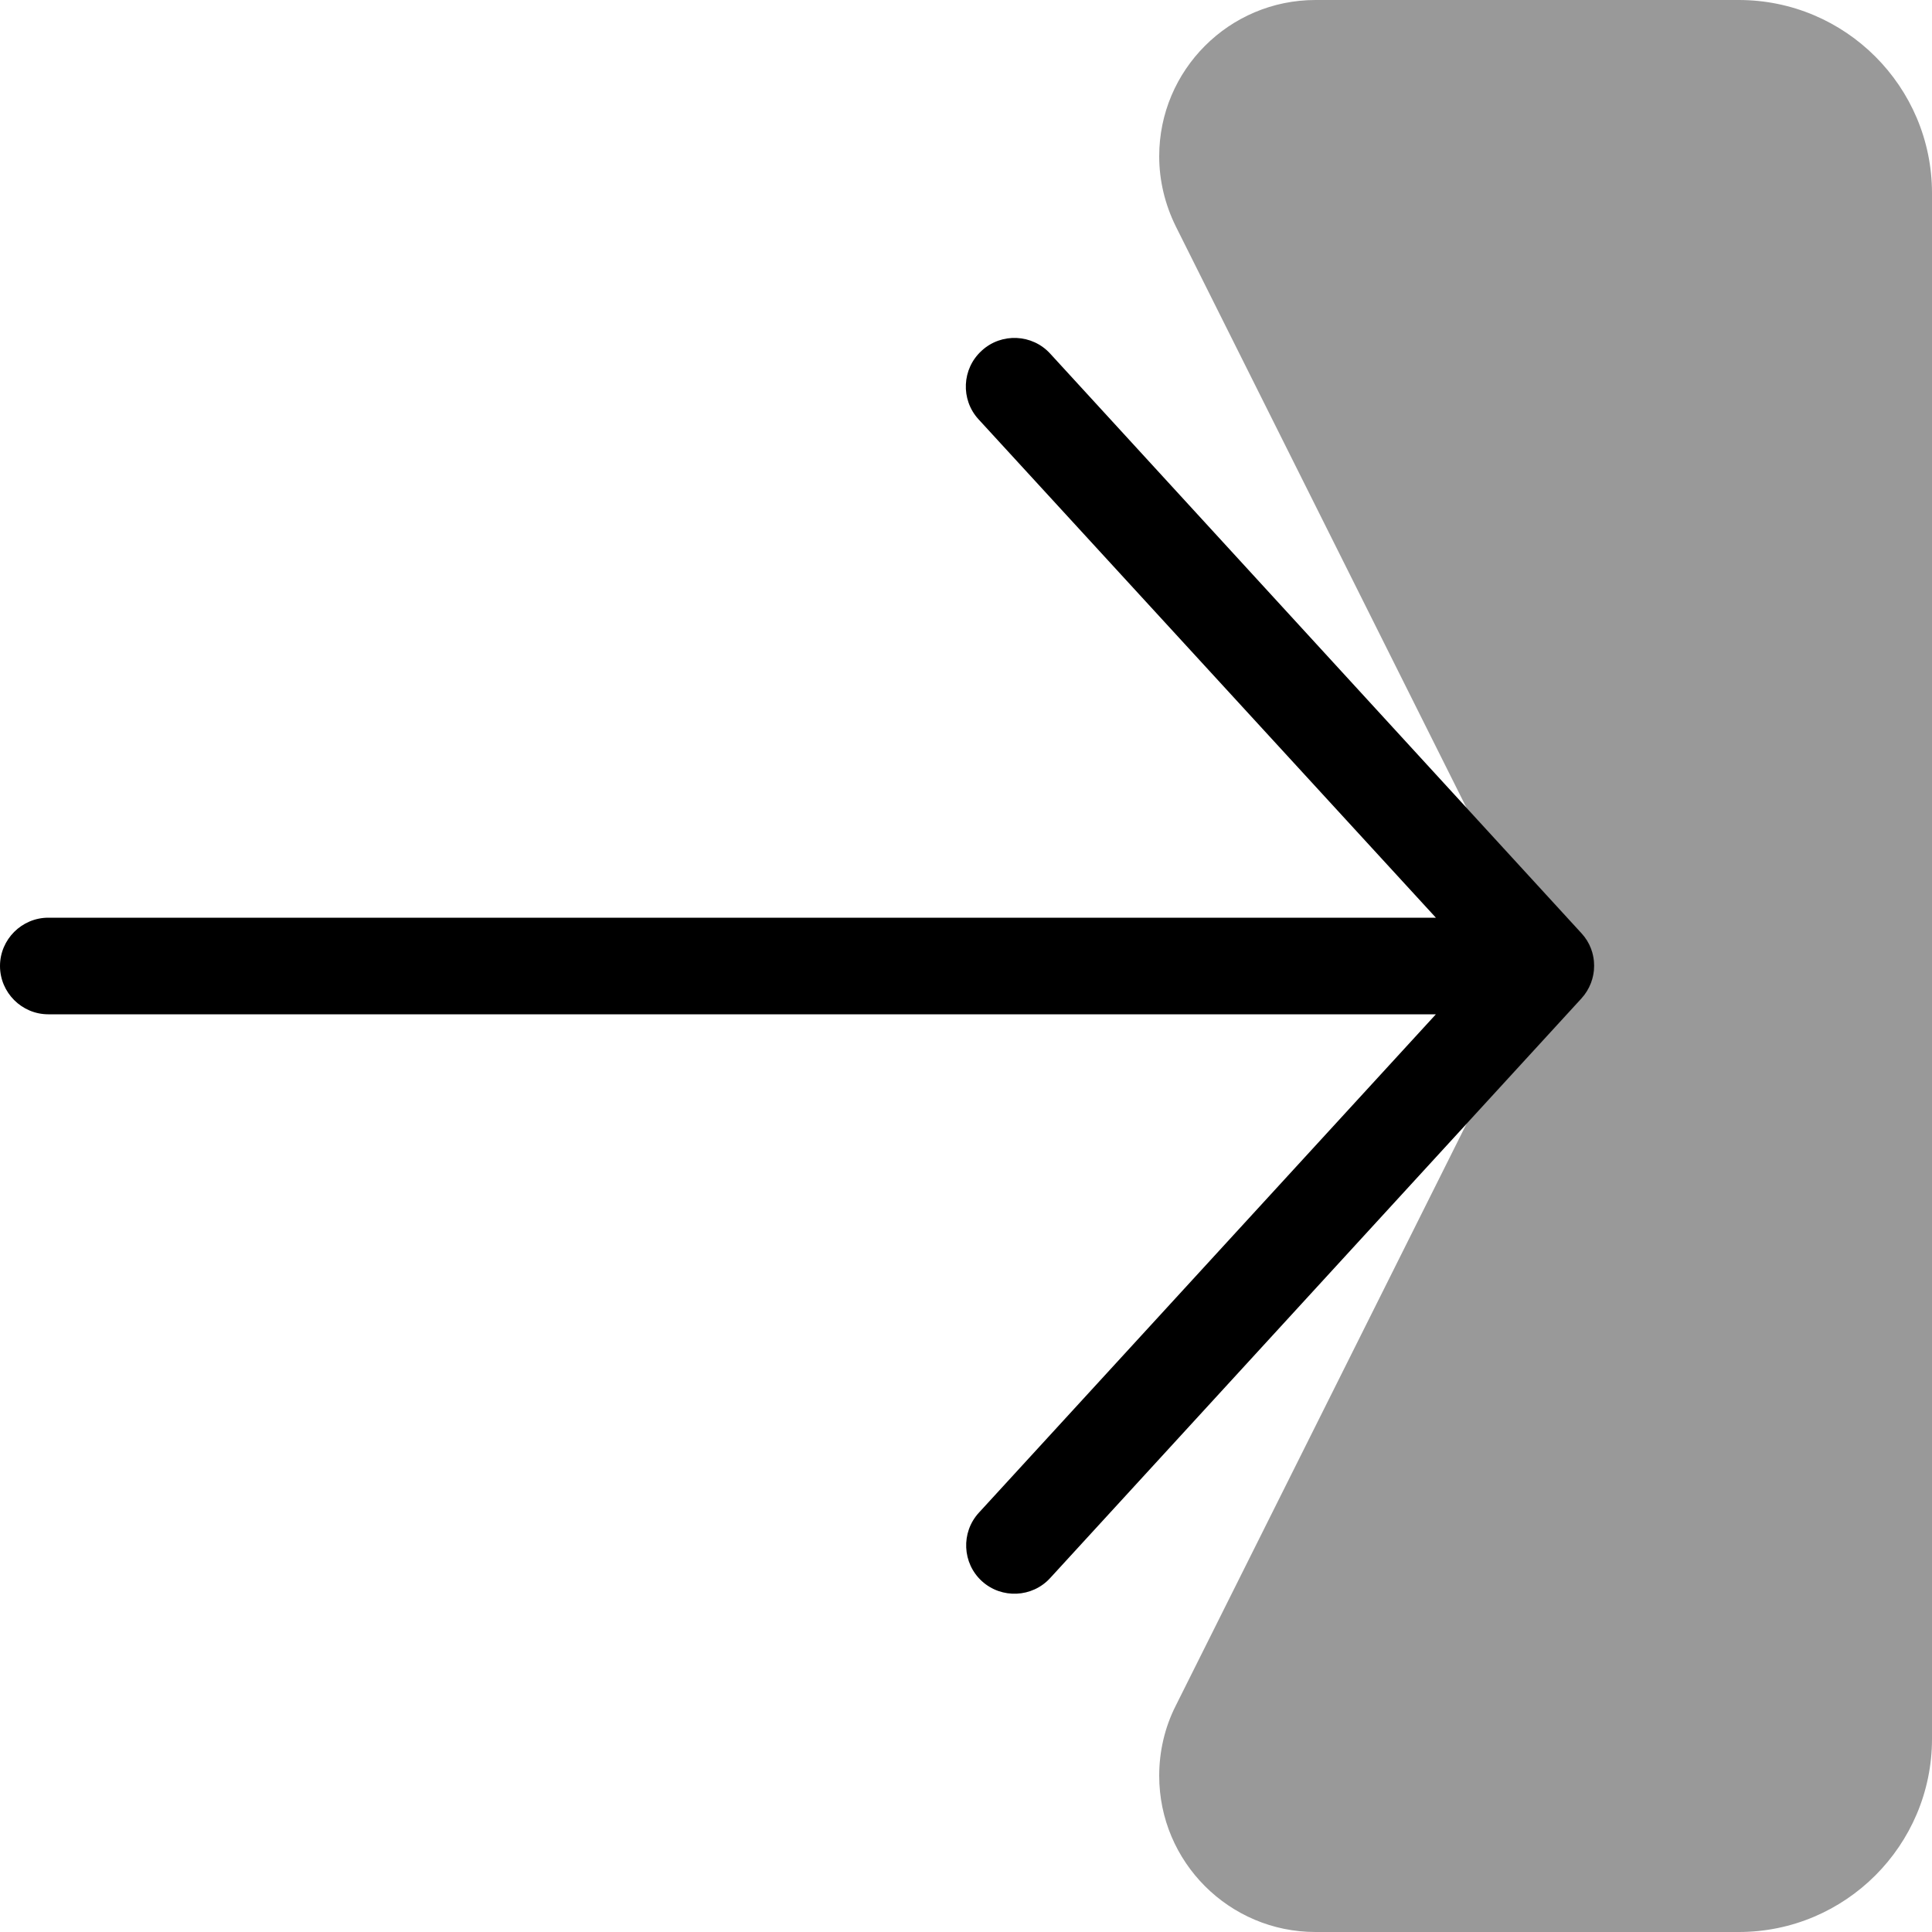 <svg xmlns="http://www.w3.org/2000/svg" viewBox="0 0 560 560"><!--! Font Awesome Pro 7.0.0 by @fontawesome - https://fontawesome.com License - https://fontawesome.com/license (Commercial License) Copyright 2025 Fonticons, Inc. --><path style="fill:currentColor;opacity:.4" d="M336 45.3C336 20.3 356.3 0 381.3 0L504 0c30.9 0 56 25.1 56 56l0 448c0 30.9-25.1 56-56 56l-122.7 0c-25 0-45.3-20.3-45.3-45.3 0-7 1.6-14 4.8-20.3l84.4-168.9 33.1-36.1c4.9-5.4 4.9-13.6 0-18.9l-33.1-36.1-84.4-168.8c-3.1-6.3-4.8-13.2-4.8-20.3z"/><path style="fill:currentColor;opacity:1" d="M284.5 101.7c-5.7 5.2-6.1 14.1-.9 19.8L416.2 266 14 266c-7.7 0-14 6.3-14 14s6.3 14 14 14l402.2 0-132.5 144.5c-5.2 5.7-4.8 14.6 .9 19.8s14.6 4.8 19.8-.9l154-168c4.9-5.4 4.9-13.6 0-18.9l-154-168c-5.2-5.7-14.1-6.1-19.8-.9z"/></svg>